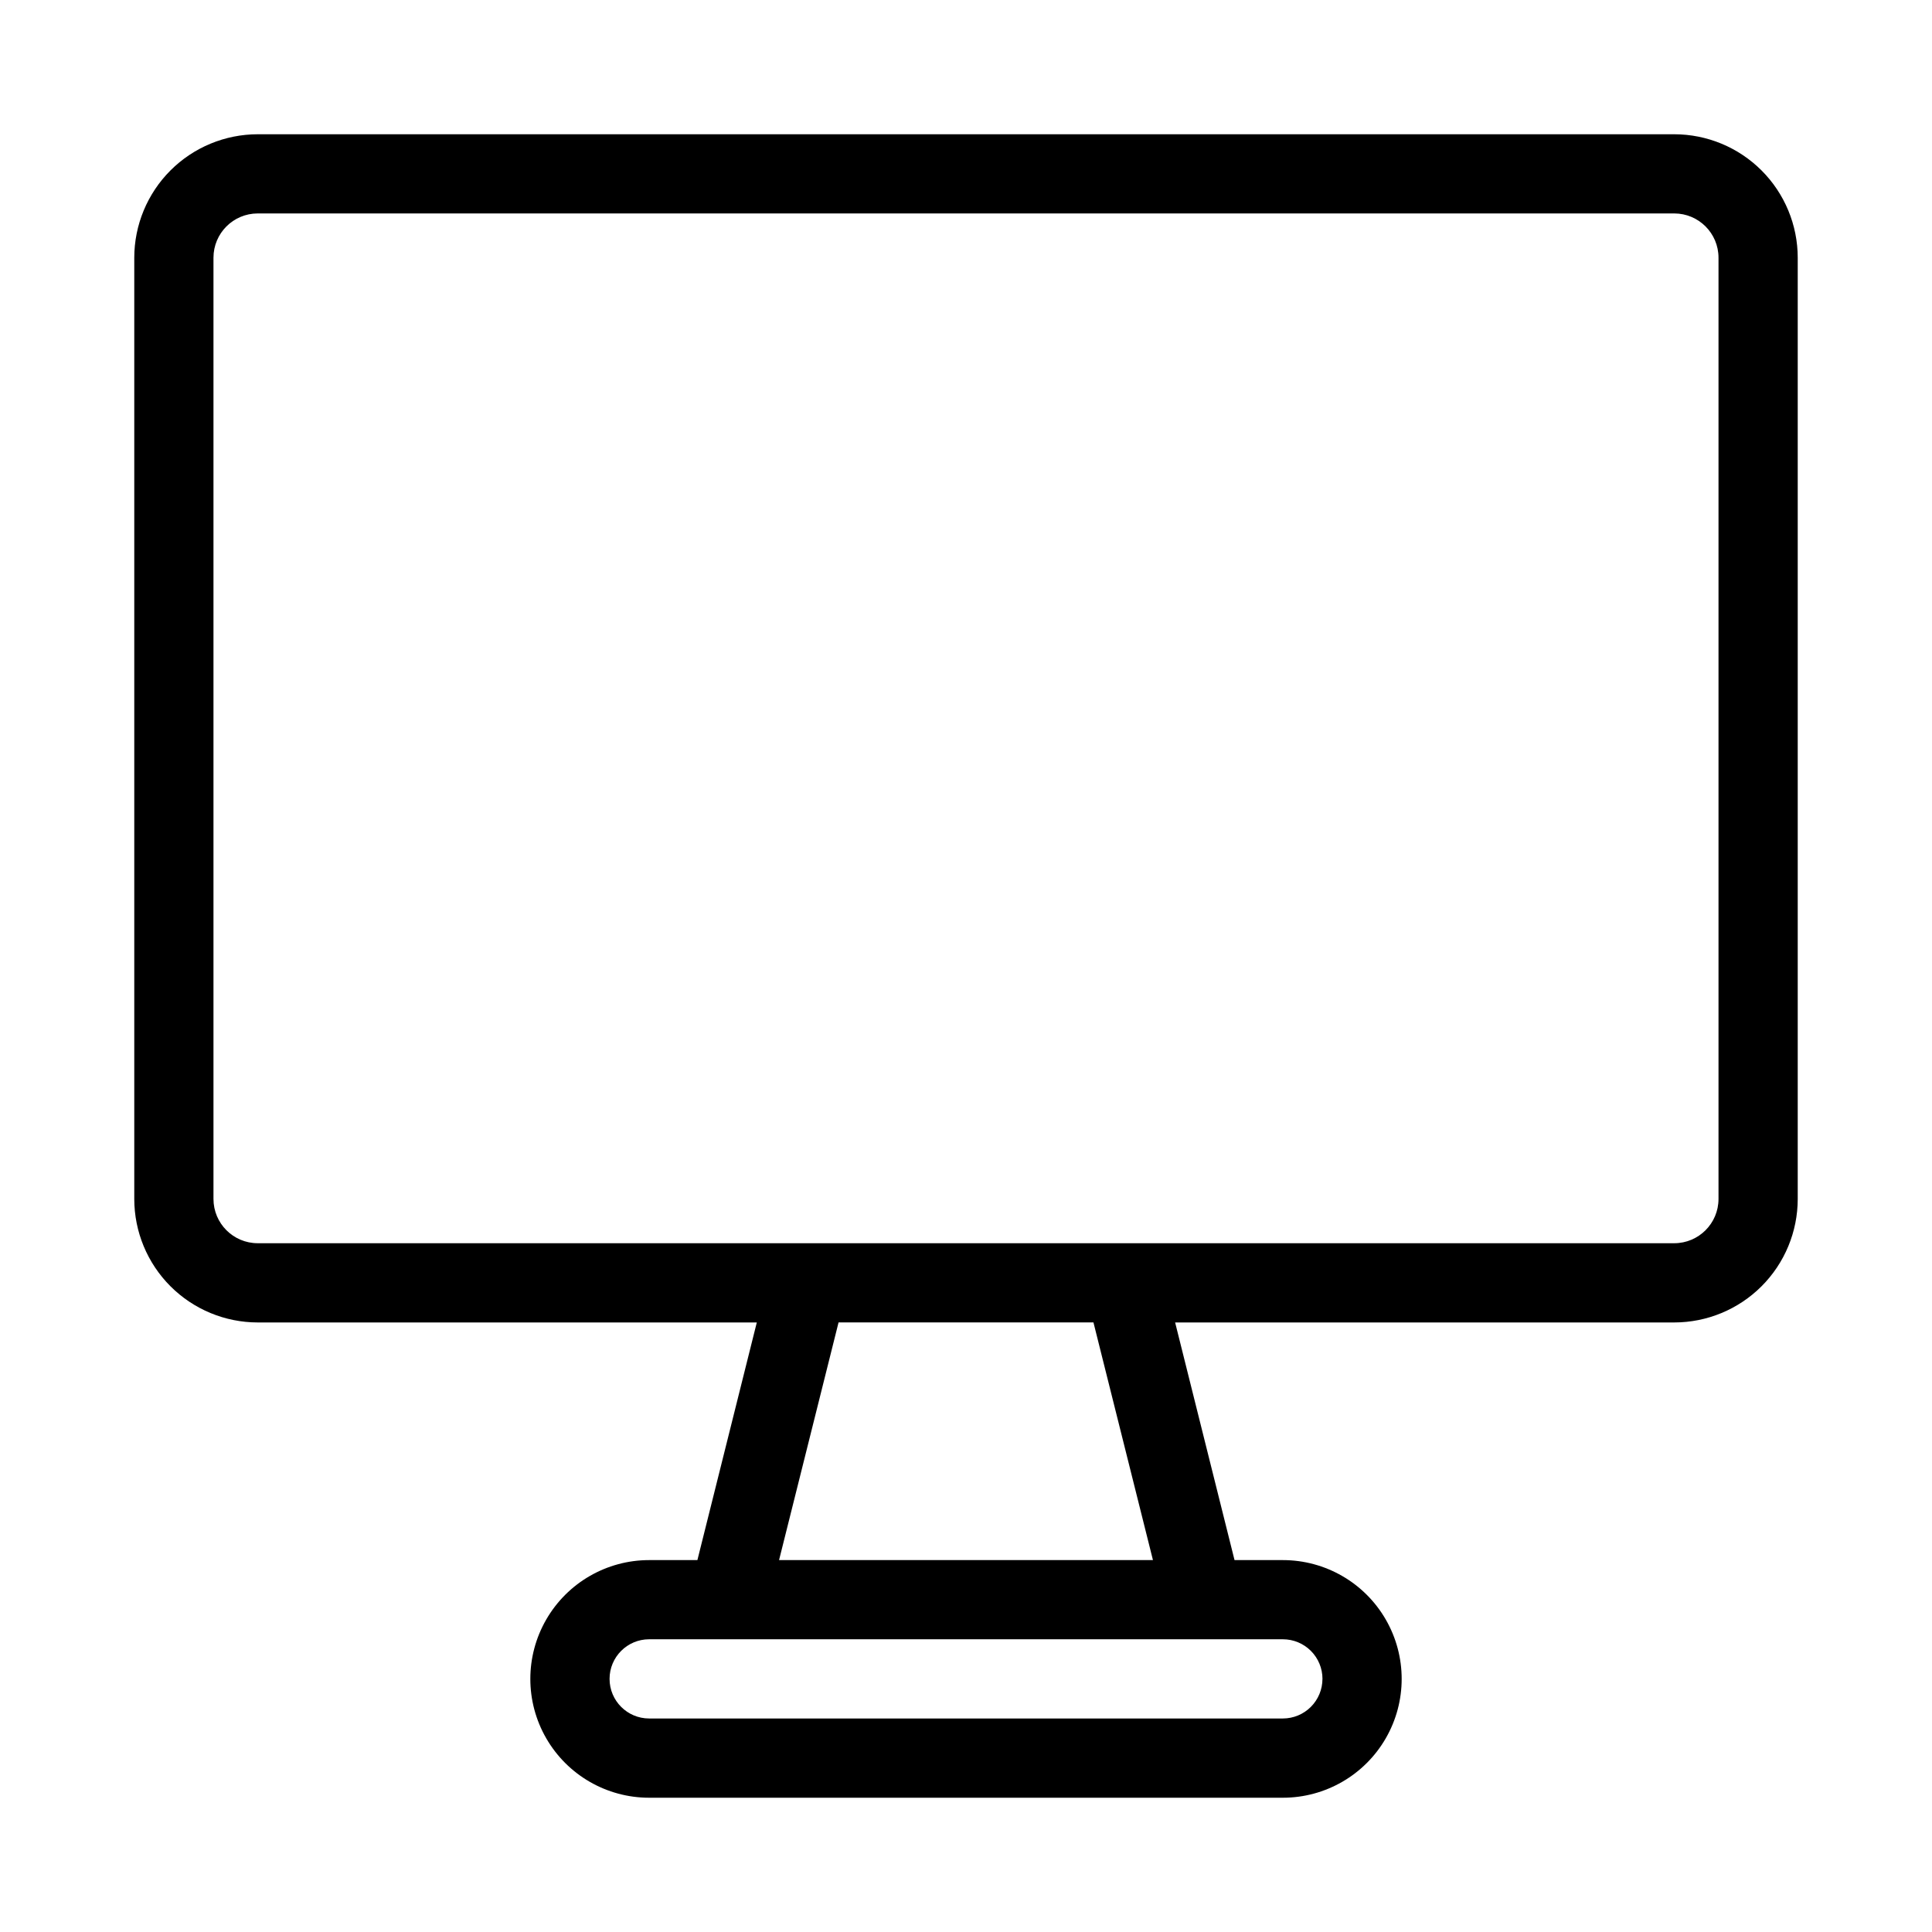 <?xml version="1.0" encoding="UTF-8"?>
<!-- Uploaded to: SVG Repo, www.svgrepo.com, Generator: SVG Repo Mixer Tools -->
<svg fill="#000000" width="800px" height="800px" version="1.1" viewBox="144 144 512 512" xmlns="http://www.w3.org/2000/svg">
 <path d="m587.69 179.58h-375.38c-8.68 0.004-17 3.457-23.137 9.59-6.133 6.137-9.586 14.457-9.59 23.137v249.43c0.004 8.68 3.457 17 9.59 23.137 6.137 6.137 14.457 9.586 23.137 9.59h132.25l-15.742 62.977h-12.785c-11.25 0-21.645 6.004-27.27 15.746-5.625 9.742-5.625 21.746 0 31.488s16.02 15.742 27.27 15.742h167.94-0.004c11.25 0 21.648-6 27.27-15.742 5.625-9.742 5.625-21.746 0-31.488-5.621-9.742-16.02-15.746-27.27-15.746h-12.805l-15.742-62.977h132.25c8.68 0 17.008-3.445 23.148-9.582 6.141-6.137 9.594-14.461 9.598-23.145v-249.43c-0.004-8.68-3.453-17-9.59-23.137-6.137-6.133-14.457-9.586-23.137-9.59zm-93.227 409.34c0 2.785-1.105 5.453-3.074 7.422-1.965 1.969-4.637 3.074-7.422 3.074h-167.93c-5.797 0-10.496-4.699-10.496-10.496s4.699-10.496 10.496-10.496h167.94-0.004c2.785 0 5.457 1.105 7.422 3.074 1.969 1.969 3.074 4.641 3.074 7.422zm-44.922-31.488h-99.082l15.766-62.977h67.551zm149.88-95.703c0 6.484-5.254 11.738-11.734 11.738h-375.38c-6.481 0-11.734-5.254-11.734-11.738v-249.43c0-6.481 5.254-11.734 11.734-11.734h375.38c6.481 0 11.734 5.254 11.734 11.734z"/>
</svg>